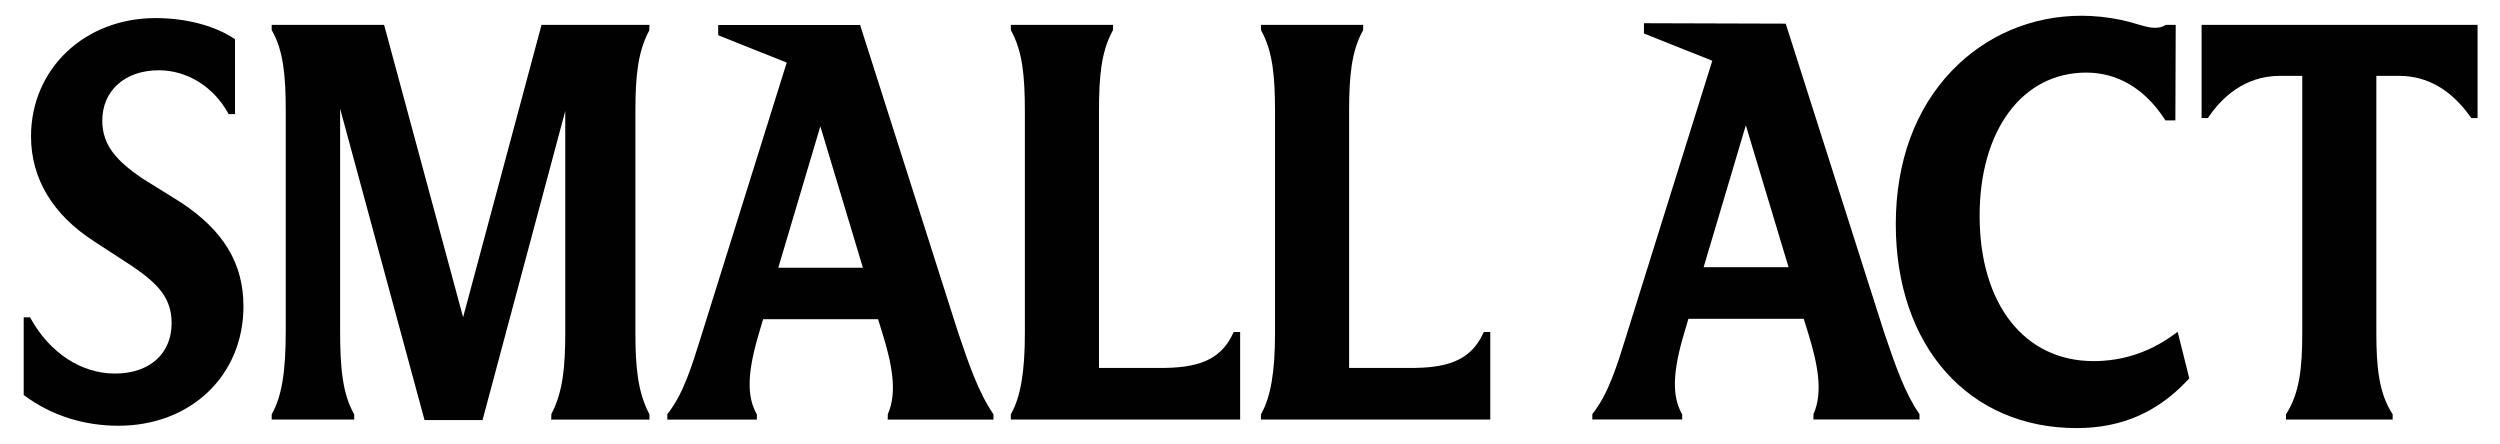<svg xml:space="preserve" style="enable-background:new 0 0 1291.02 229.27;" viewBox="0 0 1291.02 229.27" y="0px" x="0px" xmlns:xlink="http://www.w3.org/1999/xlink" xmlns="http://www.w3.org/2000/svg" id="Layer_1" version="1.1">
<style type="text/css">
	.st0{fill:#010101;}
</style>
<g>
	<path d="M93.34,104.48L73.31,92.02c-12.65-8.7-20.49-16.71-20.49-29.69c0-15.58,11.75-26.04,29.24-26.04
		c14.52,0,28.22,8.49,35.74,22.15l0.28,0.5h3.29V20.26l-0.43-0.29C110.79,13.22,95.99,9.34,80.31,9.34
		c-36.65,0-64.29,26.27-64.29,61.11c0,21.79,11.3,40.55,32.68,54.25l20.03,13.06c12.91,8.9,19.9,16.18,19.9,29.11
		c0,15.82-11.47,26.04-29.23,26.04c-17.45,0-33.75-10.67-43.59-28.54l-0.28-0.5h-3.29v40.09l0.39,0.3
		c13.7,10.2,30.48,15.6,48.5,15.6c37.42,0,64.59-25.95,64.59-61.69C125.73,136.07,115.44,119.01,93.34,104.48z" class="st0"></path>
	<path d="M335.28,15.73l0.12-2.89h-55.75l-40.5,150.99l-40.6-150.27l-0.19-0.72H140.3v2.7l0.13,0.22
		c5.92,10.15,7.13,23.75,7.13,41.03v114.16c0,21.28-2.07,33.68-7.14,42.81l-0.12,0.22v2.68h42.61v-2.69l-0.13-0.22
		c-5.94-10.49-7.14-24.16-7.14-42.81V56.12l43.4,160.1l0.19,0.72h29.95l42.72-159.6v114.49c0,17.51-1.2,30.64-7.15,41.95l-0.11,2.89
		h50.75v-2.43l-0.11-0.46c-5.96-11.31-7.15-24.44-7.15-41.95V57.09C328.14,39.71,329.33,26.73,335.28,15.73z" class="st0"></path>
	<path d="M494.77,171.66L444.39,13.58l-0.22-0.68h-73.29v5.3l35.39,14.13l-43.66,139.62l-0.42,1.34
		c-5,16.12-9.31,30.04-17.37,40.35l-0.21,0.27v2.76h46.25v-2.68l-0.13-0.22c-5.18-9.14-4.81-21.64,1.24-41.82l2.12-7.12h59.35
		l2.39,7.71c4.45,14.59,7.85,29.69,2.65,41.32l-0.08,2.82h54.64v-2.73l-0.17-0.24C505.21,202.45,500.37,188.17,494.77,171.66z
		 M423.63,65.23l21.99,73.04h-43.71L423.63,65.23z" class="st0"></path>
	<path d="M636.82,172c-6.75,14.96-19.96,18.02-37.74,18.02h-31.56V57.67c0-18.35,1.17-31.09,7.14-41.93l0.12-0.22v-2.68
		h-52.78v2.43l0.12,0.47c5.96,10.84,7.13,23.58,7.13,41.93v114.44c0,19.97-2.2,32.82-7.13,41.65l-0.12,0.22v2.68h118.42v-45.23
		h-3.35L636.82,172z" class="st0"></path>
	<path d="M765.98,172c-6.75,14.96-19.97,18.02-37.74,18.02h-31.55V57.67c0-18.34,1.17-31.08,7.14-41.93l0.12-0.22v-2.68
		h-52.78v2.43l0.12,0.47c5.97,10.84,7.14,23.59,7.14,41.93v114.44c0,19.96-2.2,32.8-7.14,41.65l-0.12,0.22v2.68h118.42v-45.23h-3.34
		L765.98,172z" class="st0"></path>
	<path d="M972.92,171.48L922.38,12.89l-0.22-0.68l-72.23-0.22h-0.98v5.3l35.29,14.09l-43.9,140.4l-0.43,1.41
		c-5,16.14-9.33,30.08-17.41,40.4l-0.21,0.27v2.76h46.39v-2.68l-0.13-0.22c-5.19-9.17-4.82-21.71,1.25-41.95l2.11-7.14h59.55
		l2.4,7.74c4.47,14.63,7.88,29.78,2.66,41.44l-0.08,2.82h54.81v-2.73l-0.17-0.24C983.88,203.09,979.41,190.67,972.92,171.48z
		 M901.56,64.71l22.07,73.27h-43.86L901.56,64.71z" class="st0"></path>
	<path d="M1121.95,173.23c-12.28,8.8-26.03,13.25-40.85,13.25c-35.72,0-58.81-29.46-58.81-75.07
		c0-44.22,22.12-73.92,55.04-73.92c16.11,0,30.04,8.2,40.29,23.71l0.64,0.98h5.12l0.18-49.33h-5.12l-0.23,0.14
		c-4.28,2.52-8.97,1.14-14.91-0.62c-2.41-0.72-4.9-1.45-7.66-2.02c-7.13-1.48-14.07-2.22-20.64-2.22
		c-25.66,0-49.45,10.07-66.99,28.34C989.03,56.25,979,83.66,979,115.76c0,63,37.53,105.31,93.4,105.31
		c23.02,0,41.78-8.12,57.36-24.83l0.81-0.86l-6.01-24.02L1121.95,173.23z" class="st0"></path>
	<path d="M1136.92,12.84v48.14h3.24l0.29-0.43c6.6-9.76,18.37-21.38,36.95-21.38h11.51v132.65
		c0,17.97-1.38,31.25-8.26,41.87l-0.16,0.24v2.72h55.1v-2.72l-0.16-0.24c-6.89-10.62-8.27-23.9-8.27-41.87V39.18h11.81
		c14.5,0,26.94,7.2,36.95,21.39l0.29,0.41h3.23V12.84H1136.92z" class="st0"></path>
</g>
</svg>
